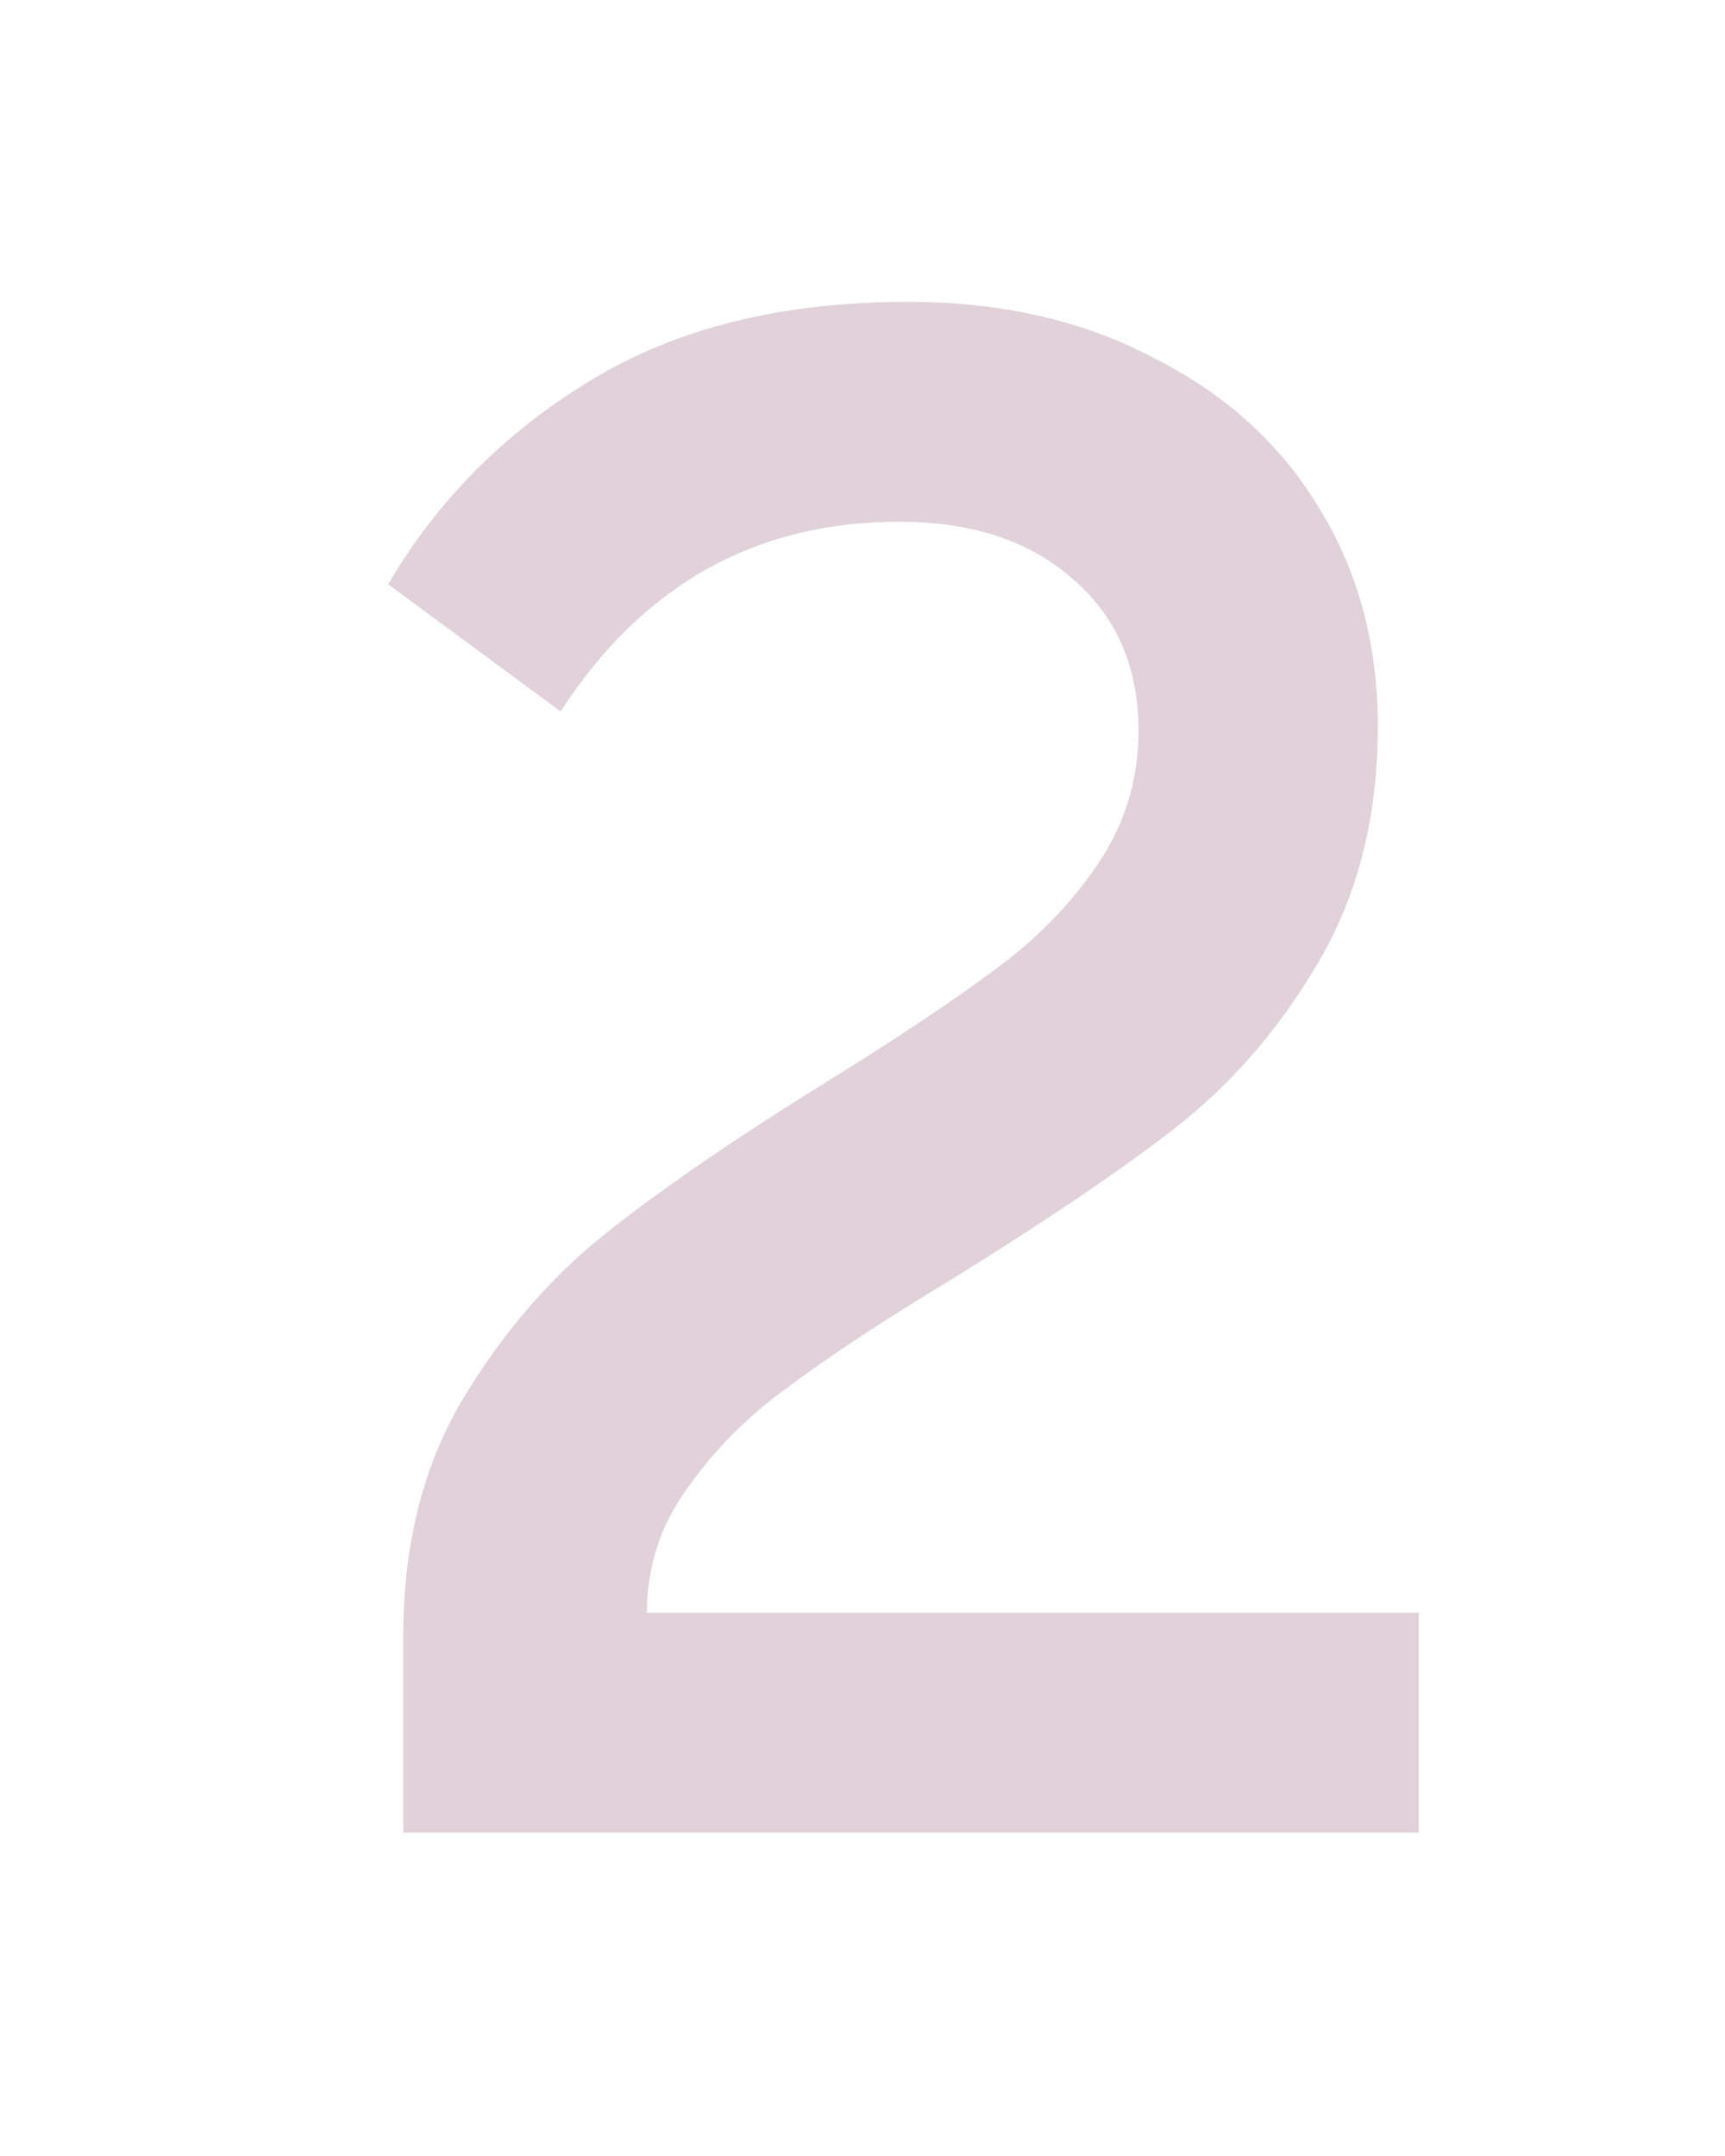 <svg width="32" height="40" viewBox="0 0 32 40" fill="none" xmlns="http://www.w3.org/2000/svg">
<path d="M26.32 34H7.48V30.36C7.48 28.68 7.84 27.227 8.56 26C9.307 24.747 10.2 23.707 11.24 22.88C12.28 22.053 13.64 21.12 15.32 20.08C16.653 19.253 17.693 18.56 18.44 18C19.213 17.44 19.853 16.787 20.36 16.04C20.867 15.293 21.12 14.467 21.12 13.56C21.12 12.387 20.72 11.453 19.92 10.76C19.12 10.04 18.04 9.68 16.68 9.68C14.013 9.68 11.92 10.853 10.4 13.2L7.2 10.84C8.107 9.293 9.347 8.04 10.92 7.08C12.52 6.093 14.493 5.6 16.84 5.6C18.573 5.6 20.093 5.947 21.4 6.64C22.733 7.307 23.76 8.24 24.48 9.44C25.2 10.613 25.56 11.96 25.56 13.48C25.56 15.16 25.187 16.627 24.44 17.88C23.72 19.107 22.827 20.133 21.76 20.96C20.72 21.76 19.36 22.68 17.68 23.72C16.4 24.493 15.387 25.16 14.64 25.72C13.893 26.253 13.267 26.88 12.76 27.6C12.253 28.293 12 29.067 12 29.92H26.32V34Z" fill="#E1D2DA"/>
</svg>
